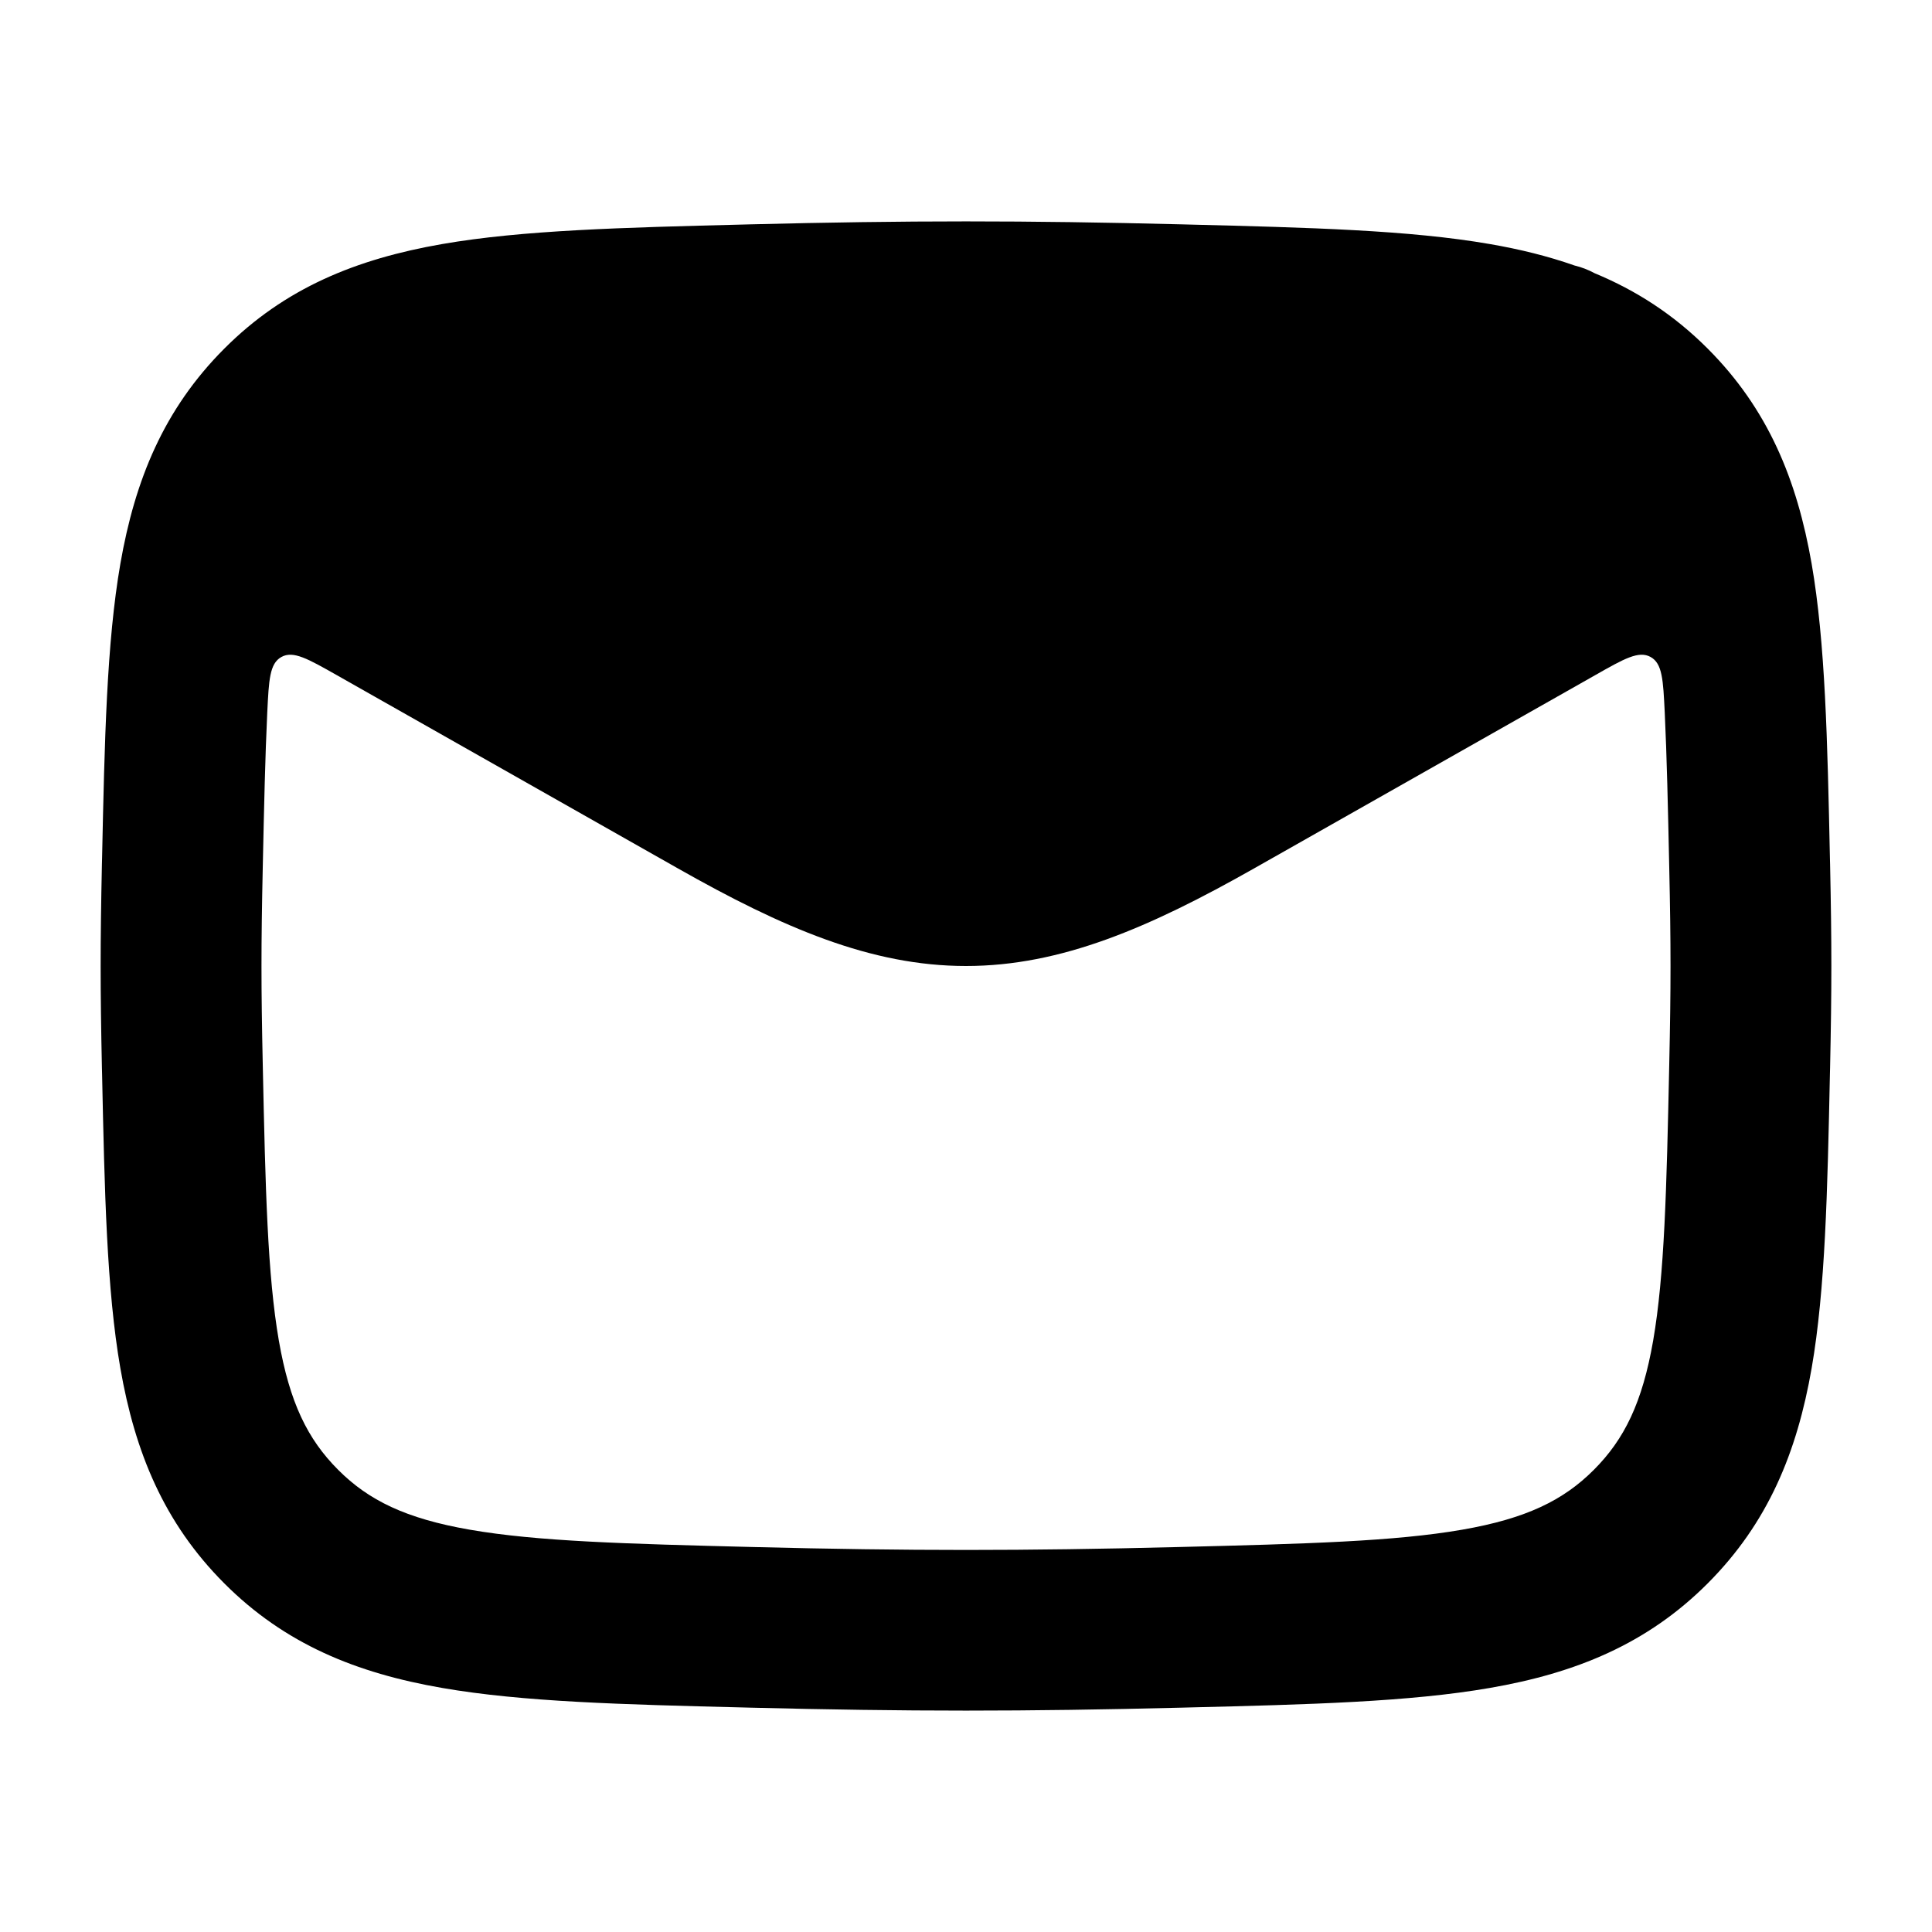 <svg width="24" height="24" viewBox="0 0 24 24" fill="none" xmlns="http://www.w3.org/2000/svg">
<path fill-rule="evenodd" clip-rule="evenodd" d="M14.682 2.787C12.726 2.738 11.274 2.738 9.318 2.787L9.243 2.789C7.733 2.827 6.492 2.858 5.491 3.032C4.428 3.217 3.539 3.576 2.785 4.332C2.036 5.083 1.677 5.959 1.495 7.004C1.325 7.985 1.299 9.196 1.268 10.662L1.266 10.737C1.245 11.735 1.245 12.265 1.266 13.263L1.268 13.338C1.299 14.804 1.325 16.015 1.495 16.996C1.677 18.041 2.036 18.917 2.785 19.668C3.539 20.424 4.428 20.784 5.491 20.968C6.492 21.142 7.734 21.174 9.243 21.211L9.318 21.213C11.274 21.262 12.726 21.262 14.682 21.213L14.757 21.211C16.267 21.174 17.508 21.142 18.509 20.968C19.572 20.784 20.461 20.424 21.215 19.668C21.964 18.917 22.323 18.041 22.505 16.996C22.675 16.015 22.701 14.804 22.732 13.338L22.734 13.263C22.755 12.265 22.755 11.735 22.734 10.737L22.732 10.662C22.701 9.196 22.675 7.985 22.505 7.004C22.323 5.959 21.964 5.083 21.215 4.332C20.791 3.907 20.325 3.608 19.809 3.394C19.73 3.351 19.646 3.319 19.559 3.298C19.229 3.182 18.88 3.096 18.509 3.032C17.508 2.858 16.267 2.827 14.757 2.789L14.682 2.787ZM20.68 8.85C20.66 8.445 20.651 8.242 20.504 8.161C20.357 8.08 20.177 8.182 19.816 8.387L15.58 10.787C14.28 11.523 13.181 12 12 12C10.819 12 9.719 11.523 8.42 10.787L4.184 8.387C3.823 8.183 3.643 8.08 3.496 8.161C3.349 8.242 3.34 8.445 3.32 8.851C3.294 9.397 3.28 10.031 3.264 10.78C3.243 11.749 3.243 12.251 3.264 13.22C3.297 14.78 3.323 15.839 3.464 16.654C3.598 17.422 3.82 17.878 4.201 18.259C4.578 18.637 5.04 18.864 5.834 19.002C6.672 19.148 7.765 19.178 9.368 19.218C11.29 19.266 12.71 19.266 14.632 19.218C16.235 19.178 17.328 19.148 18.166 19.002C18.96 18.864 19.422 18.637 19.799 18.259C20.18 17.878 20.402 17.422 20.536 16.654C20.677 15.839 20.703 14.78 20.736 13.22C20.757 12.251 20.757 11.749 20.736 10.78C20.72 10.03 20.706 9.397 20.68 8.85Z" fill="black"/>
</svg>
